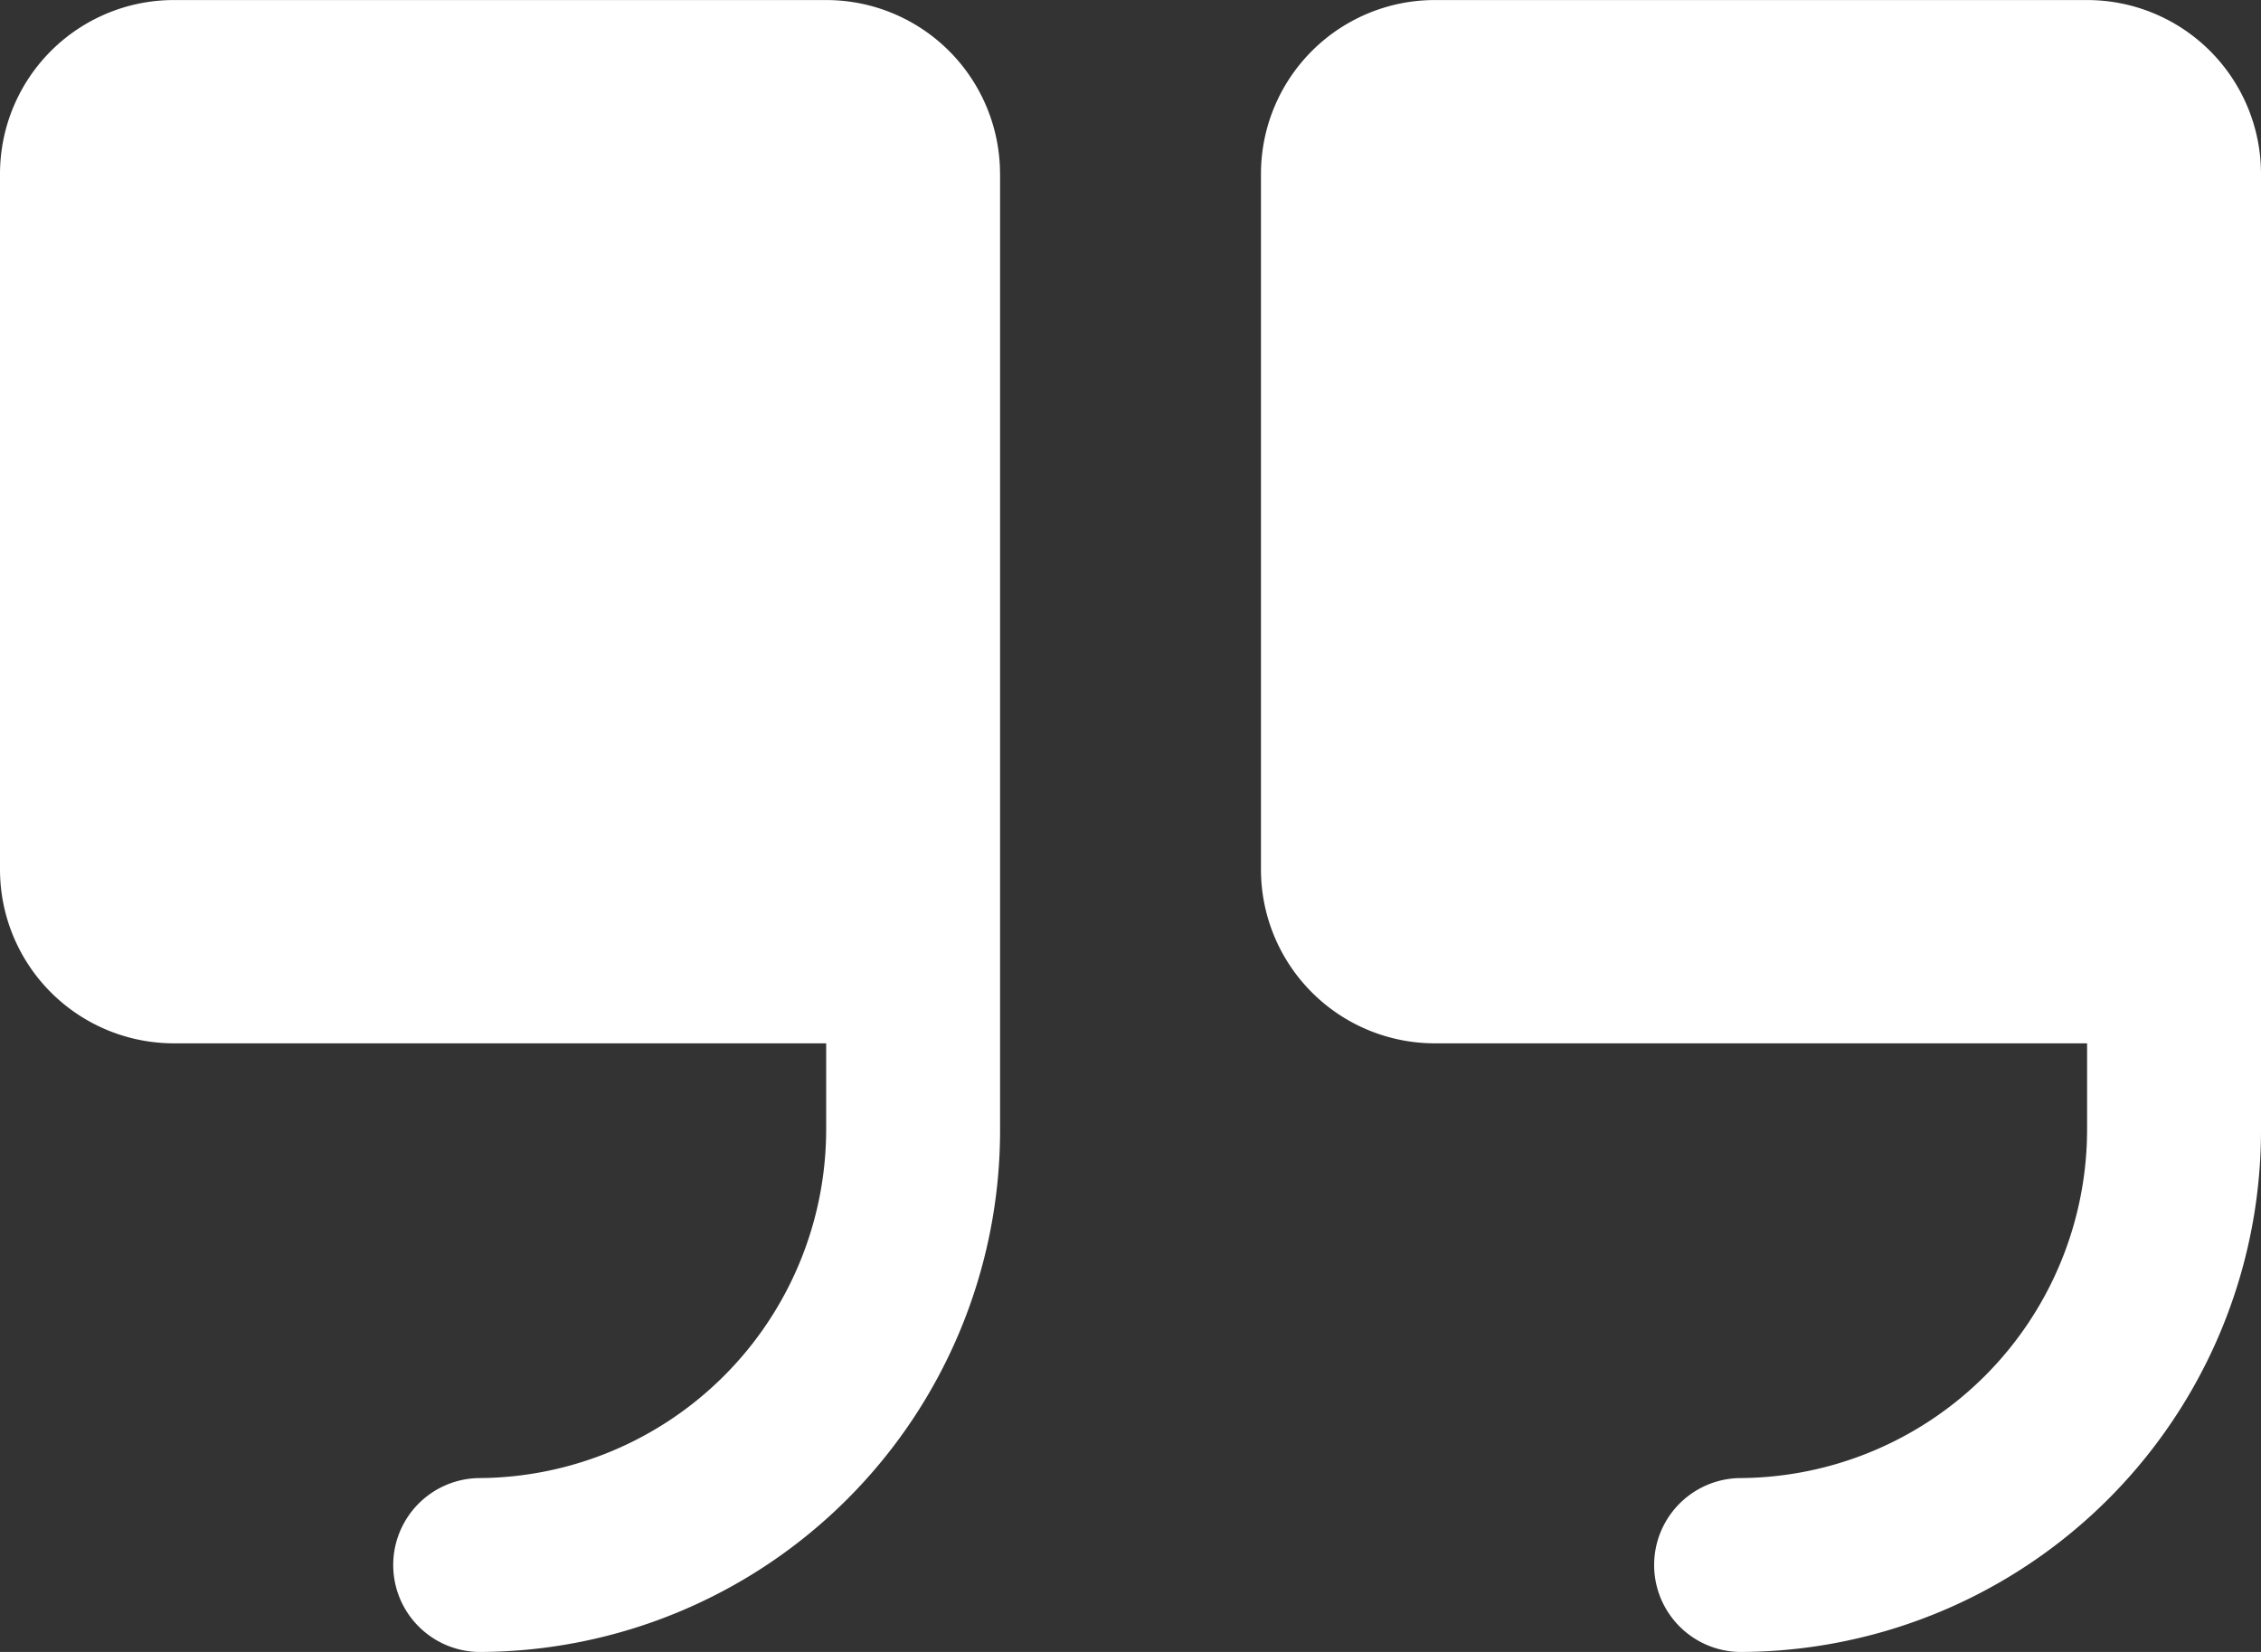 <?xml version="1.0" encoding="UTF-8" standalone="no"?>
<!-- Created with Inkscape (http://www.inkscape.org/) -->

<svg
   width="55.033mm"
   height="40.217mm"
   viewBox="0 0 55.033 40.217"
   version="1.1"
   id="svg29909"
   inkscape:version="1.2.1 (9c6d41e410, 2022-07-14)"
   sodipodi:docname="quote.svg"
   xmlns:inkscape="http://www.inkscape.org/namespaces/inkscape"
   xmlns:sodipodi="http://sodipodi.sourceforge.net/DTD/sodipodi-0.dtd"
   xmlns="http://www.w3.org/2000/svg"
   xmlns:svg="http://www.w3.org/2000/svg">
  <rect x="0" y="0" width="55.033" height="40.217" fill="#333333" stroke="none"/>
  <sodipodi:namedview
     id="namedview29911"
     pagecolor="#ffffff"
     bordercolor="#000000"
     borderopacity="0.25"
     inkscape:showpageshadow="2"
     inkscape:pageopacity="0.0"
     inkscape:pagecheckerboard="0"
     inkscape:deskcolor="#d1d1d1"
     inkscape:document-units="mm"
     showgrid="false"
     inkscape:zoom="1"
     inkscape:cx="91"
     inkscape:cy="113"
     inkscape:window-width="1920"
     inkscape:window-height="990"
     inkscape:window-x="0"
     inkscape:window-y="66"
     inkscape:window-maximized="1"
     inkscape:current-layer="layer1" />
  <defs
     id="defs29906" />
  <g
     inkscape:label="Layer 1"
     inkscape:groupmode="layer"
     id="layer1"
     transform="translate(-80.839,-118.573)">
    <path
       fill="currentColor"
       d="m 105.181,122.807 v 23.283 a 12.7,12.7 0 0 1 -12.7,12.7 2.117,2.117 0 0 1 0,-4.233 8.493,8.493 0 0 0 8.467,-8.467 v -2.117 H 85.072 a 4.233,4.233 0 0 1 -4.233,-4.233 v -16.933 a 4.233,4.233 0 0 1 4.233,-4.233 h 15.875 a 4.233,4.233 0 0 1 4.233,4.233 z m 26.458,-4.233 h -15.875 a 4.233,4.233 0 0 0 -4.233,4.233 v 16.933 a 4.233,4.233 0 0 0 4.233,4.233 h 15.875 v 2.117 a 8.493,8.493 0 0 1 -8.467,8.467 2.117,2.117 0 0 0 0,4.233 12.7,12.7 0 0 0 12.7,-12.7 v -23.283 a 4.233,4.233 0 0 0 -4.233,-4.233 z"
       id="path30030"
       style="stroke-width:0.265;fill:#ffffff" />
  </g>
</svg>
